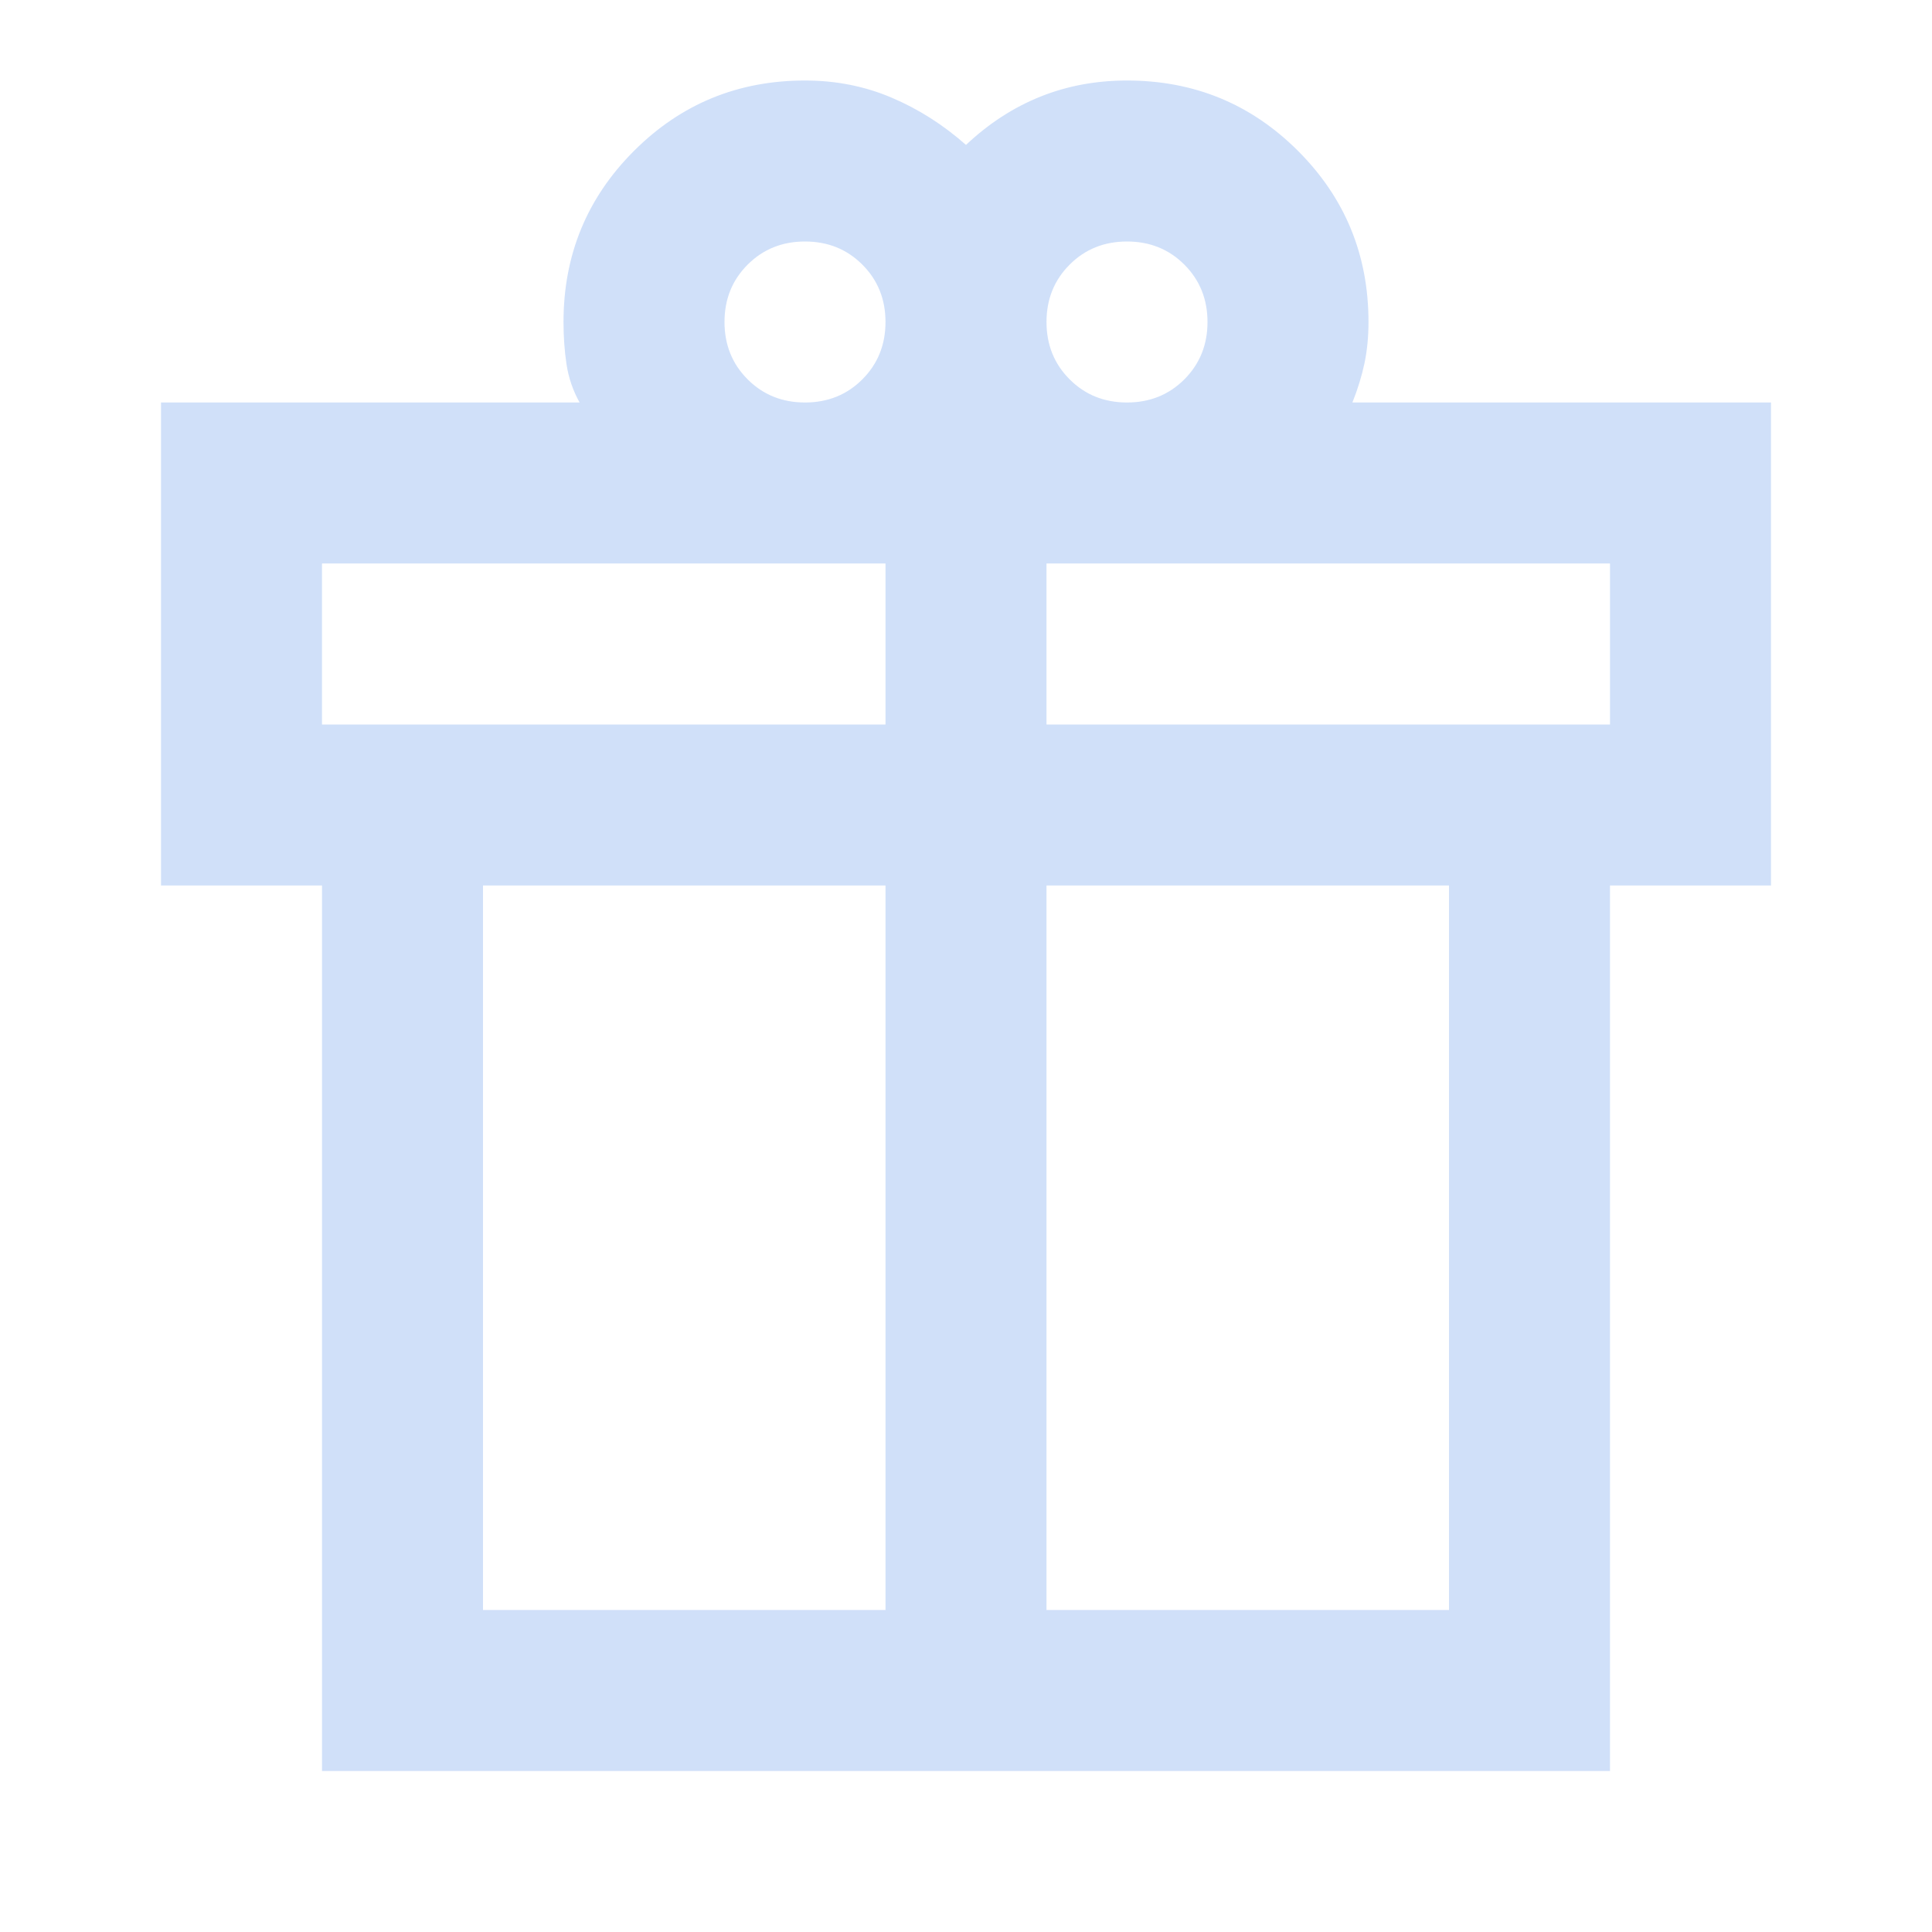 <svg width="88" height="88" viewBox="0 0 88 88" fill="none" xmlns="http://www.w3.org/2000/svg">
<g opacity="0.2">
<path d="M14.667 80.666V40.333H7.333V18.333H26.4C26.094 17.783 25.896 17.203 25.804 16.591C25.712 15.98 25.667 15.339 25.667 14.666C25.667 11.611 26.736 9.014 28.875 6.875C31.014 4.736 33.611 3.667 36.667 3.667C38.072 3.667 39.386 3.926 40.608 4.446C41.831 4.965 42.961 5.683 44 6.6C45.039 5.622 46.169 4.889 47.392 4.4C48.614 3.911 49.928 3.667 51.333 3.667C54.389 3.667 56.986 4.736 59.125 6.875C61.264 9.014 62.333 11.611 62.333 14.666C62.333 15.339 62.272 15.965 62.15 16.546C62.028 17.126 61.844 17.722 61.6 18.333H80.667V40.333H73.333V80.666H14.667ZM51.333 11C50.294 11 49.423 11.351 48.721 12.054C48.018 12.757 47.667 13.628 47.667 14.666C47.667 15.705 48.018 16.576 48.721 17.279C49.423 17.982 50.294 18.333 51.333 18.333C52.372 18.333 53.243 17.982 53.946 17.279C54.648 16.576 55 15.705 55 14.666C55 13.628 54.648 12.757 53.946 12.054C53.243 11.351 52.372 11 51.333 11ZM33 14.666C33 15.705 33.351 16.576 34.054 17.279C34.757 17.982 35.628 18.333 36.667 18.333C37.706 18.333 38.576 17.982 39.279 17.279C39.982 16.576 40.333 15.705 40.333 14.666C40.333 13.628 39.982 12.757 39.279 12.054C38.576 11.351 37.706 11 36.667 11C35.628 11 34.757 11.351 34.054 12.054C33.351 12.757 33 13.628 33 14.666ZM14.667 25.666V33H40.333V25.666H14.667ZM40.333 73.333V40.333H22V73.333H40.333ZM47.667 73.333H66V40.333H47.667V73.333ZM73.333 33V25.666H47.667V33H73.333Z" fill="#1565E1"/>
</g>
</svg>
